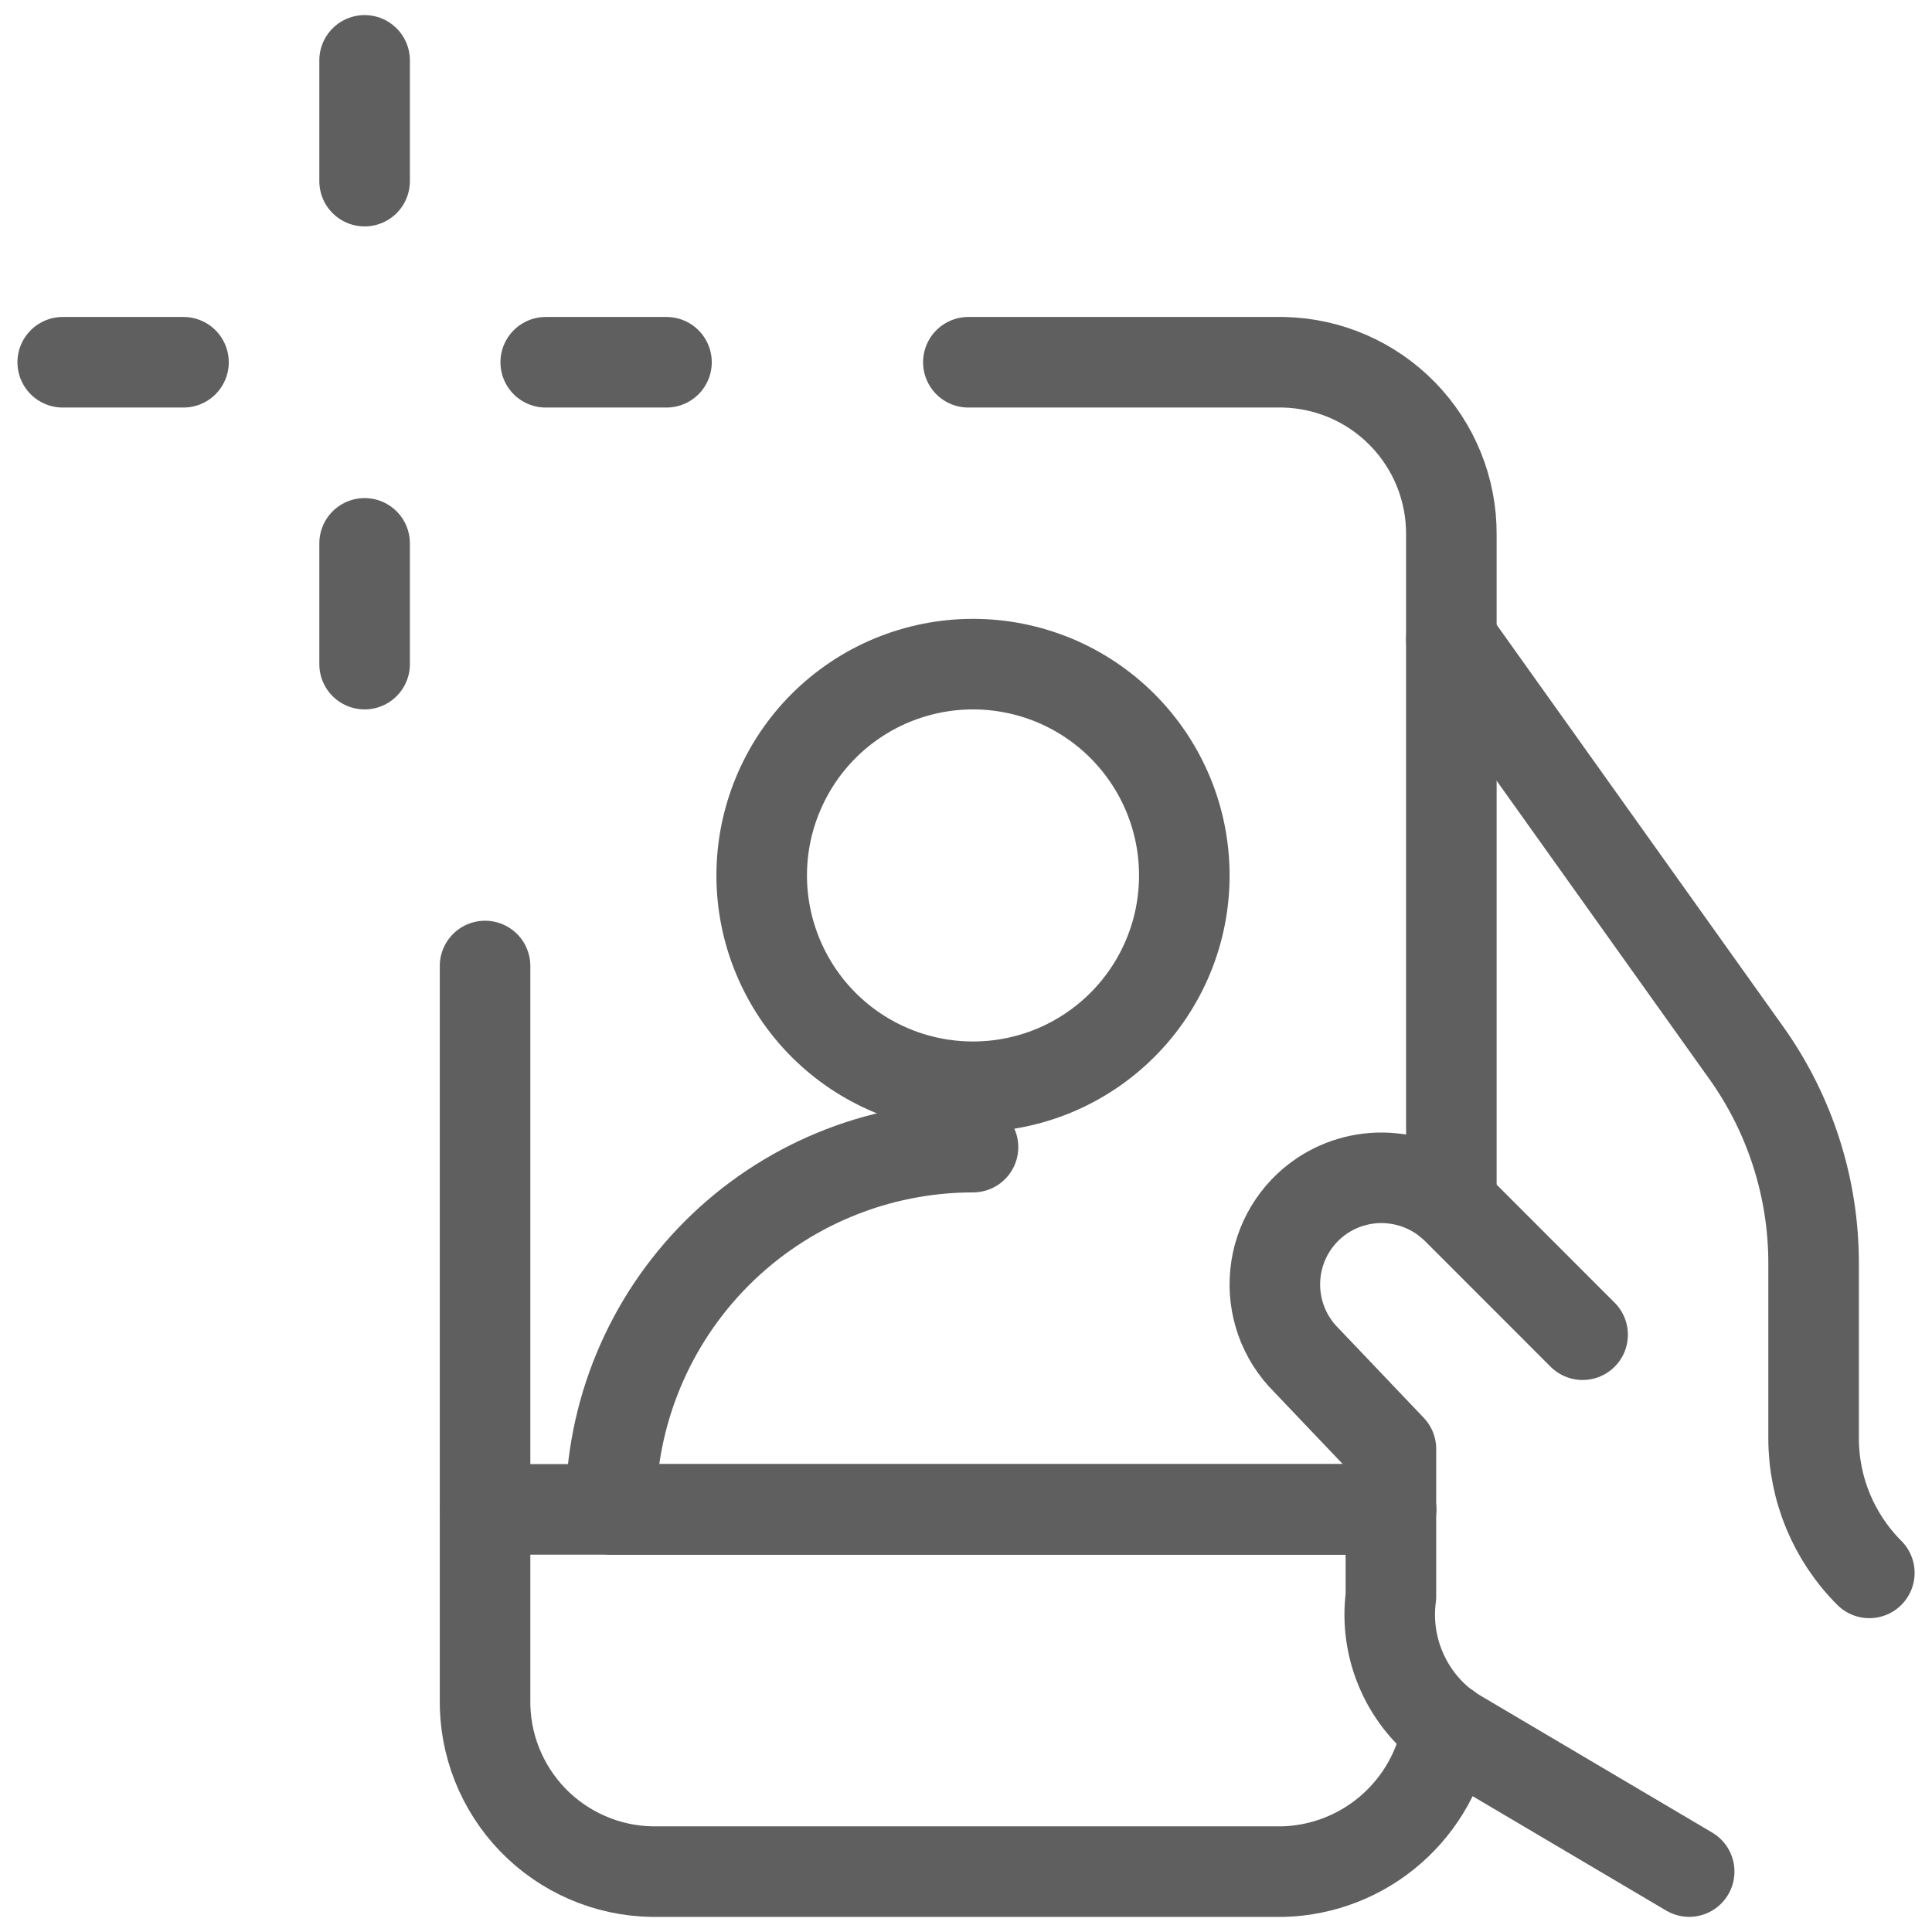 <svg width="32" height="32" viewBox="0 0 32 32" fill="none" xmlns="http://www.w3.org/2000/svg">
<g clip-path="url(#clip0_1007_2323)">
<path d="M23.039 25H8.039" stroke="#5F5F5F" stroke-width="1.5" stroke-linecap="round" stroke-linejoin="round"/>
<path d="M16.039 6H21.255C22.002 6.015 22.712 6.323 23.233 6.858C23.754 7.392 24.044 8.111 24.039 8.857V19.936" stroke="#5F5F5F" stroke-width="1.5" stroke-linecap="round" stroke-linejoin="round"/>
<path d="M23.975 28.619C23.869 29.27 23.539 29.864 23.043 30.298C22.547 30.733 21.914 30.981 21.255 31H10.8C10.055 30.988 9.344 30.68 8.825 30.144C8.307 29.608 8.022 28.888 8.034 28.143V16" stroke="#5F5F5F" stroke-width="1.5" stroke-linecap="round" stroke-linejoin="round"/>
<path d="M1.039 6H3.039" stroke="#5F5F5F" stroke-width="1.5" stroke-linecap="round" stroke-linejoin="round"/>
<path d="M11.039 6H9.039" stroke="#5F5F5F" stroke-width="1.5" stroke-linecap="round" stroke-linejoin="round"/>
<path d="M6.039 9V11" stroke="#5F5F5F" stroke-width="1.5" stroke-linecap="round" stroke-linejoin="round"/>
<path d="M6.039 1V3" stroke="#5F5F5F" stroke-width="1.5" stroke-linecap="round" stroke-linejoin="round"/>
<path d="M27.978 30.999L24.032 28.667C23.677 28.423 23.396 28.087 23.221 27.694C23.045 27.301 22.982 26.867 23.038 26.44V24L21.634 22.525C21.449 22.341 21.307 22.117 21.219 21.871C21.131 21.625 21.098 21.362 21.124 21.102C21.149 20.841 21.232 20.59 21.366 20.366C21.501 20.141 21.683 19.949 21.901 19.804C22.241 19.578 22.649 19.476 23.056 19.517C23.462 19.557 23.843 19.737 24.132 20.025L26.213 22.107" stroke="#5F5F5F" stroke-width="1.5" stroke-linecap="round" stroke-linejoin="round"/>
<path d="M24.039 10.588L28.922 17.436C29.648 18.453 30.039 19.672 30.039 20.923V23.825C30.039 24.66 30.371 25.461 30.962 26.052" stroke="#5F5F5F" stroke-width="1.5" stroke-linecap="round" stroke-linejoin="round"/>
<path d="M12.616 14.5C12.616 14.96 12.707 15.415 12.883 15.839C13.059 16.264 13.316 16.65 13.641 16.975C13.966 17.3 14.352 17.558 14.777 17.734C15.201 17.91 15.657 18 16.116 18C16.576 18 17.031 17.91 17.456 17.734C17.88 17.558 18.266 17.3 18.591 16.975C18.916 16.65 19.174 16.264 19.35 15.839C19.526 15.415 19.616 14.96 19.616 14.5C19.616 14.04 19.526 13.585 19.35 13.161C19.174 12.736 18.916 12.35 18.591 12.025C18.266 11.7 17.88 11.442 17.456 11.266C17.031 11.091 16.576 11 16.116 11C15.657 11 15.201 11.091 14.777 11.266C14.352 11.442 13.966 11.7 13.641 12.025C13.316 12.35 13.059 12.736 12.883 13.161C12.707 13.585 12.616 14.04 12.616 14.5Z" stroke="#5F5F5F" stroke-width="1.5" stroke-linecap="round" stroke-linejoin="round"/>
<path d="M23.039 25H10.116C10.116 23.409 10.748 21.883 11.874 20.757C12.999 19.632 14.525 19 16.116 19" stroke="#5F5F5F" stroke-width="1.5" stroke-linecap="round" stroke-linejoin="round"/>
</g>
<defs>
<clipPath id="clip0_1007_2323">
<rect width="32" height="32" fill="white"/>
</clipPath>
</defs>
</svg>
